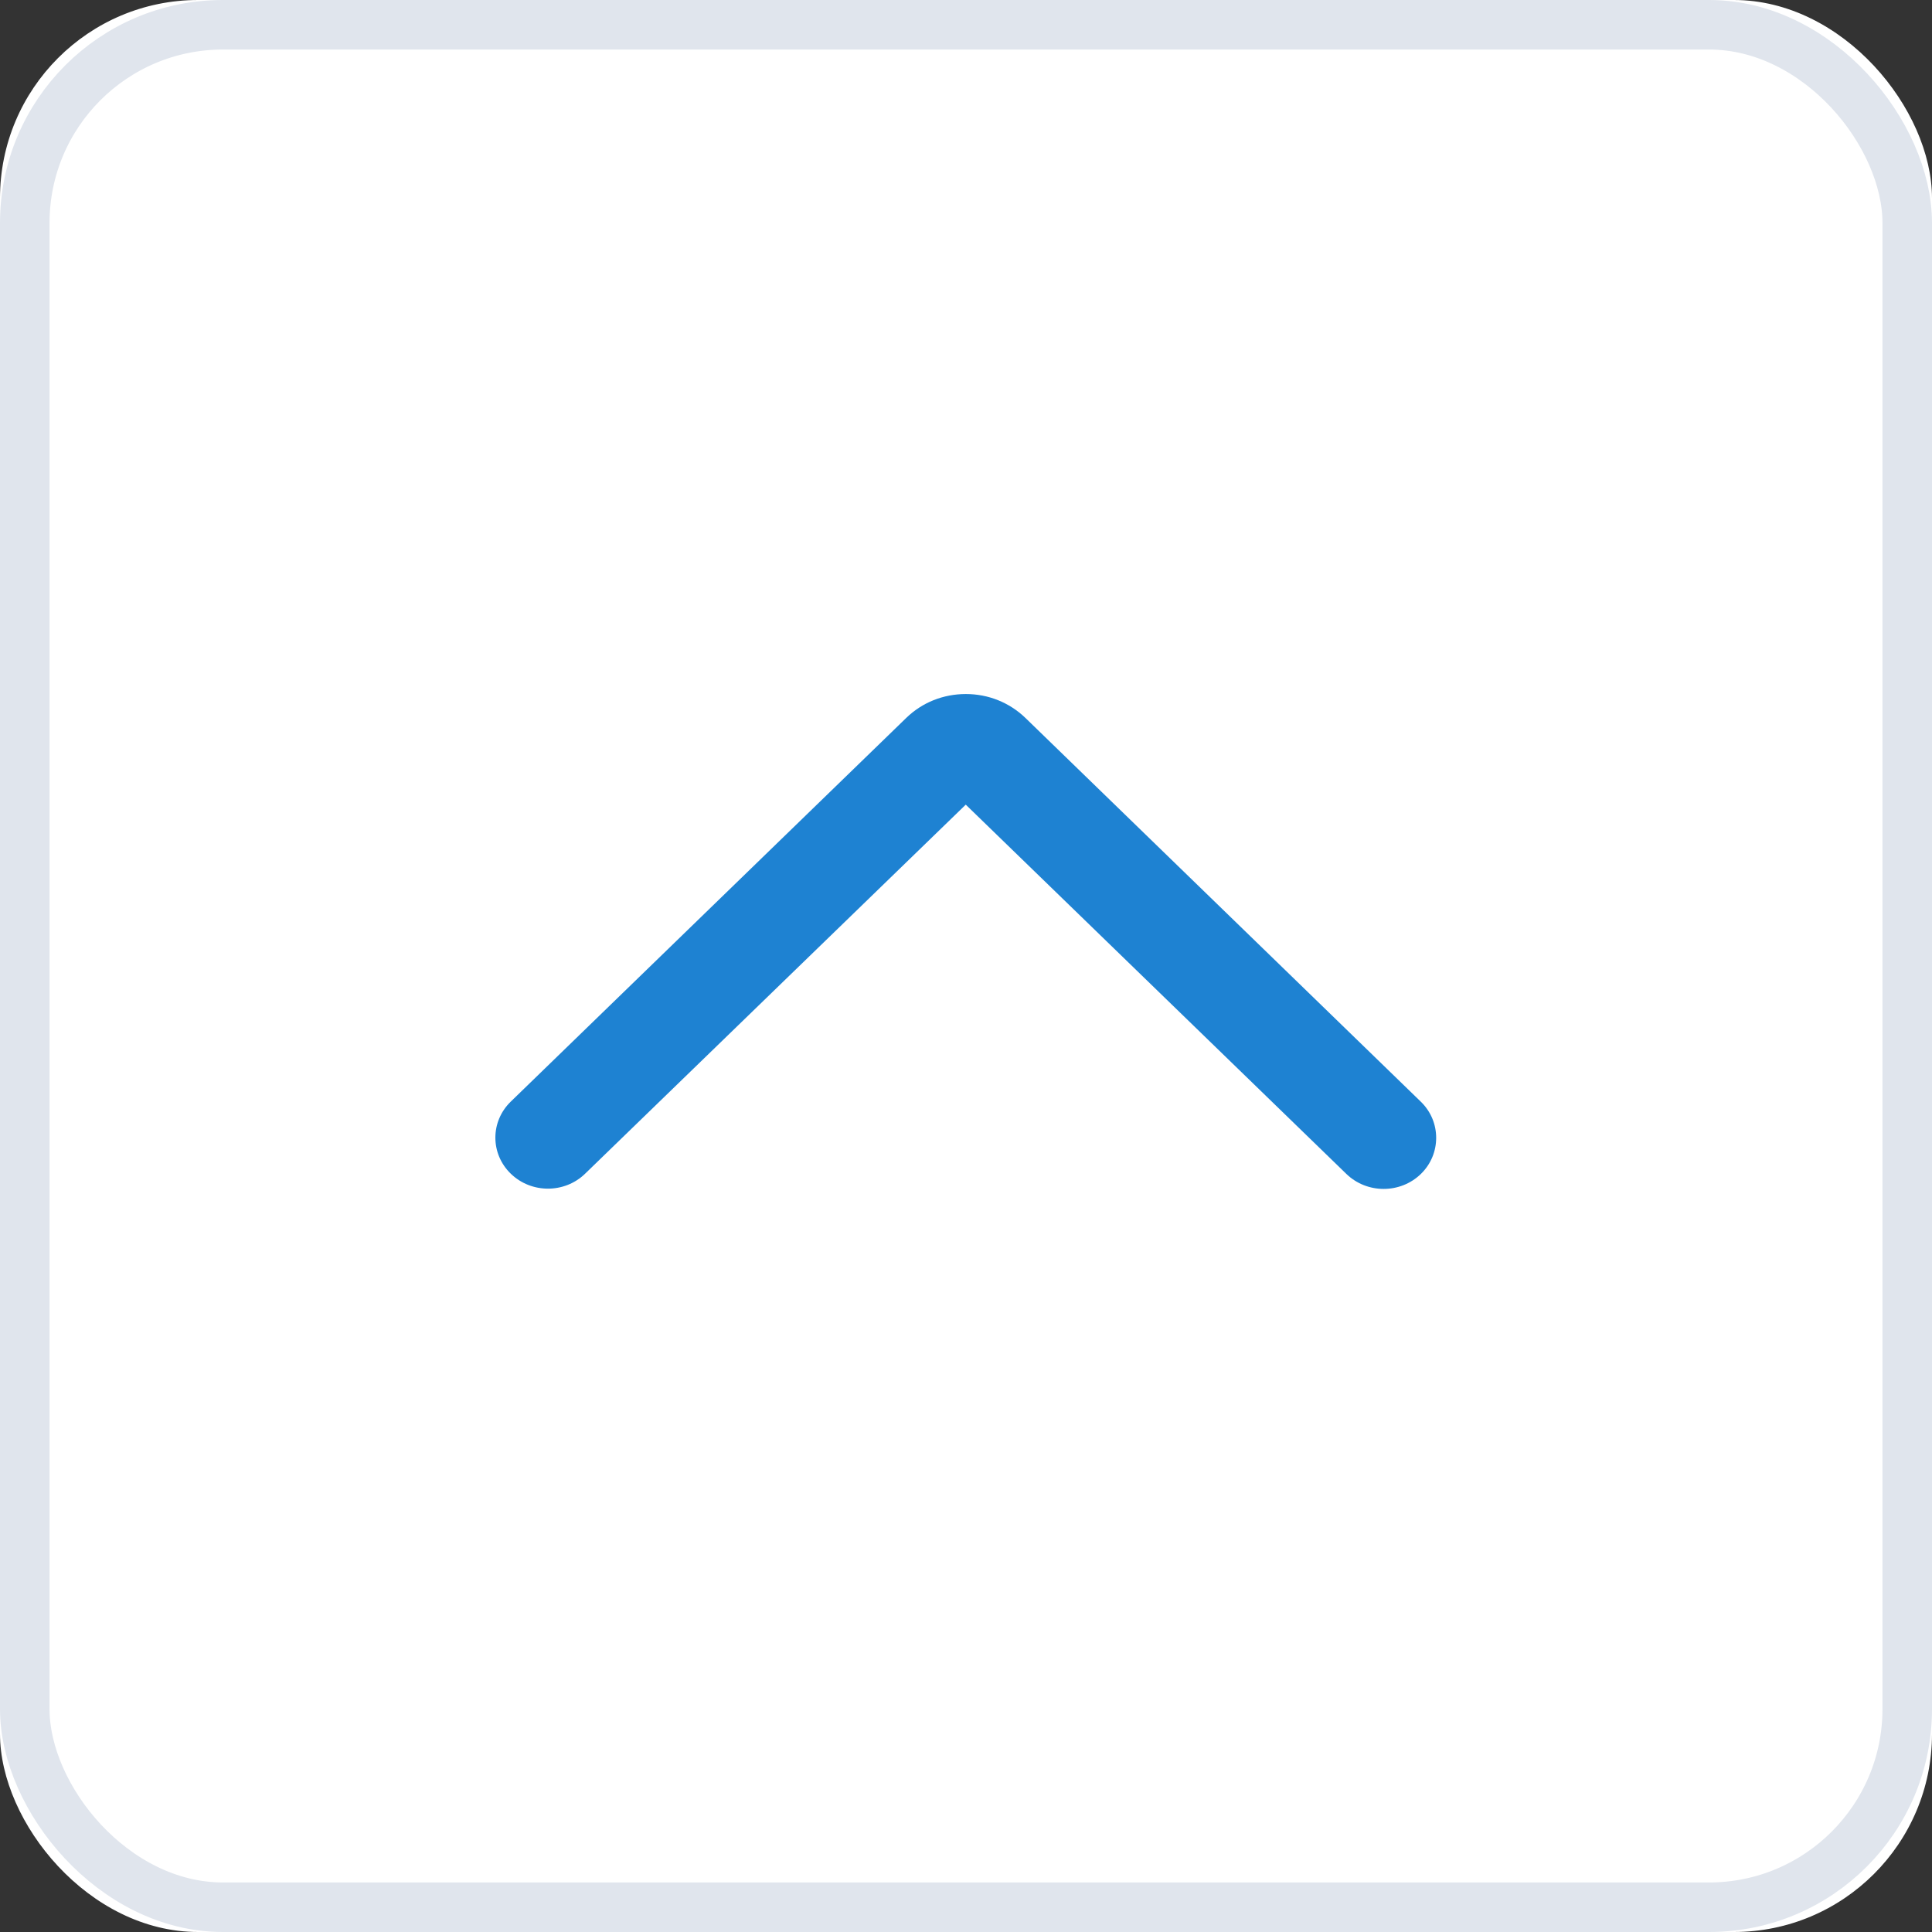 <?xml version="1.0" encoding="UTF-8"?>
<svg width="39px" height="39px" viewBox="0 0 39 39" version="1.1" xmlns="http://www.w3.org/2000/svg" xmlns:xlink="http://www.w3.org/1999/xlink">
    <rect x="0" y="0" width="39" height="39" fill="#333333" stroke="none"/>
    <!-- Generator: Sketch 48.2 (47327) - http://www.bohemiancoding.com/sketch -->
    <title>Group 13 Copy</title>
    <desc>Created with Sketch.</desc>
    <defs>
        <rect id="path-1" x="0" y="0" width="39" height="39" rx="4"></rect>
    </defs>
    <g id="Welcome" stroke="none" stroke-width="1" fill="none" fill-rule="evenodd">
        <g id="Group-13-Copy">
            <g id="Group-22">
                <g id="Rectangle-34">
                    <use fill="#FFFFFF" fill-rule="evenodd" xlink:href="#path-1"></use>
                    <rect stroke="#E0E5ED" stroke-width="1" x="0.5" y="0.5" width="38" height="38" rx="4"></rect>
                </g>
                <g id="右箭头" transform="translate(19.5, 19) rotate(-90) translate(-19.5, -19) translate(14.5, 9.5)" fill="#1E82D2" fill-rule="nonzero">
                    <path d="M1.761,18.681 C1.559,18.889 1.296,18.991 1.031,18.991 C0.768,18.991 0.503,18.889 0.301,18.681 C-0.1,18.267 -0.1,17.595 0.301,17.18 L7.757,9.495 L0.307,1.811 C-0.095,1.397 -0.095,0.725 0.307,0.311 C0.709,-0.104 1.361,-0.104 1.763,0.311 L9.509,8.295 C9.82,8.616 9.99,9.042 9.99,9.497 C9.99,9.952 9.818,10.377 9.509,10.698 L1.761,18.681 Z" id="Shape"></path>
                </g>
            </g>
        </g>
    </g>
</svg>